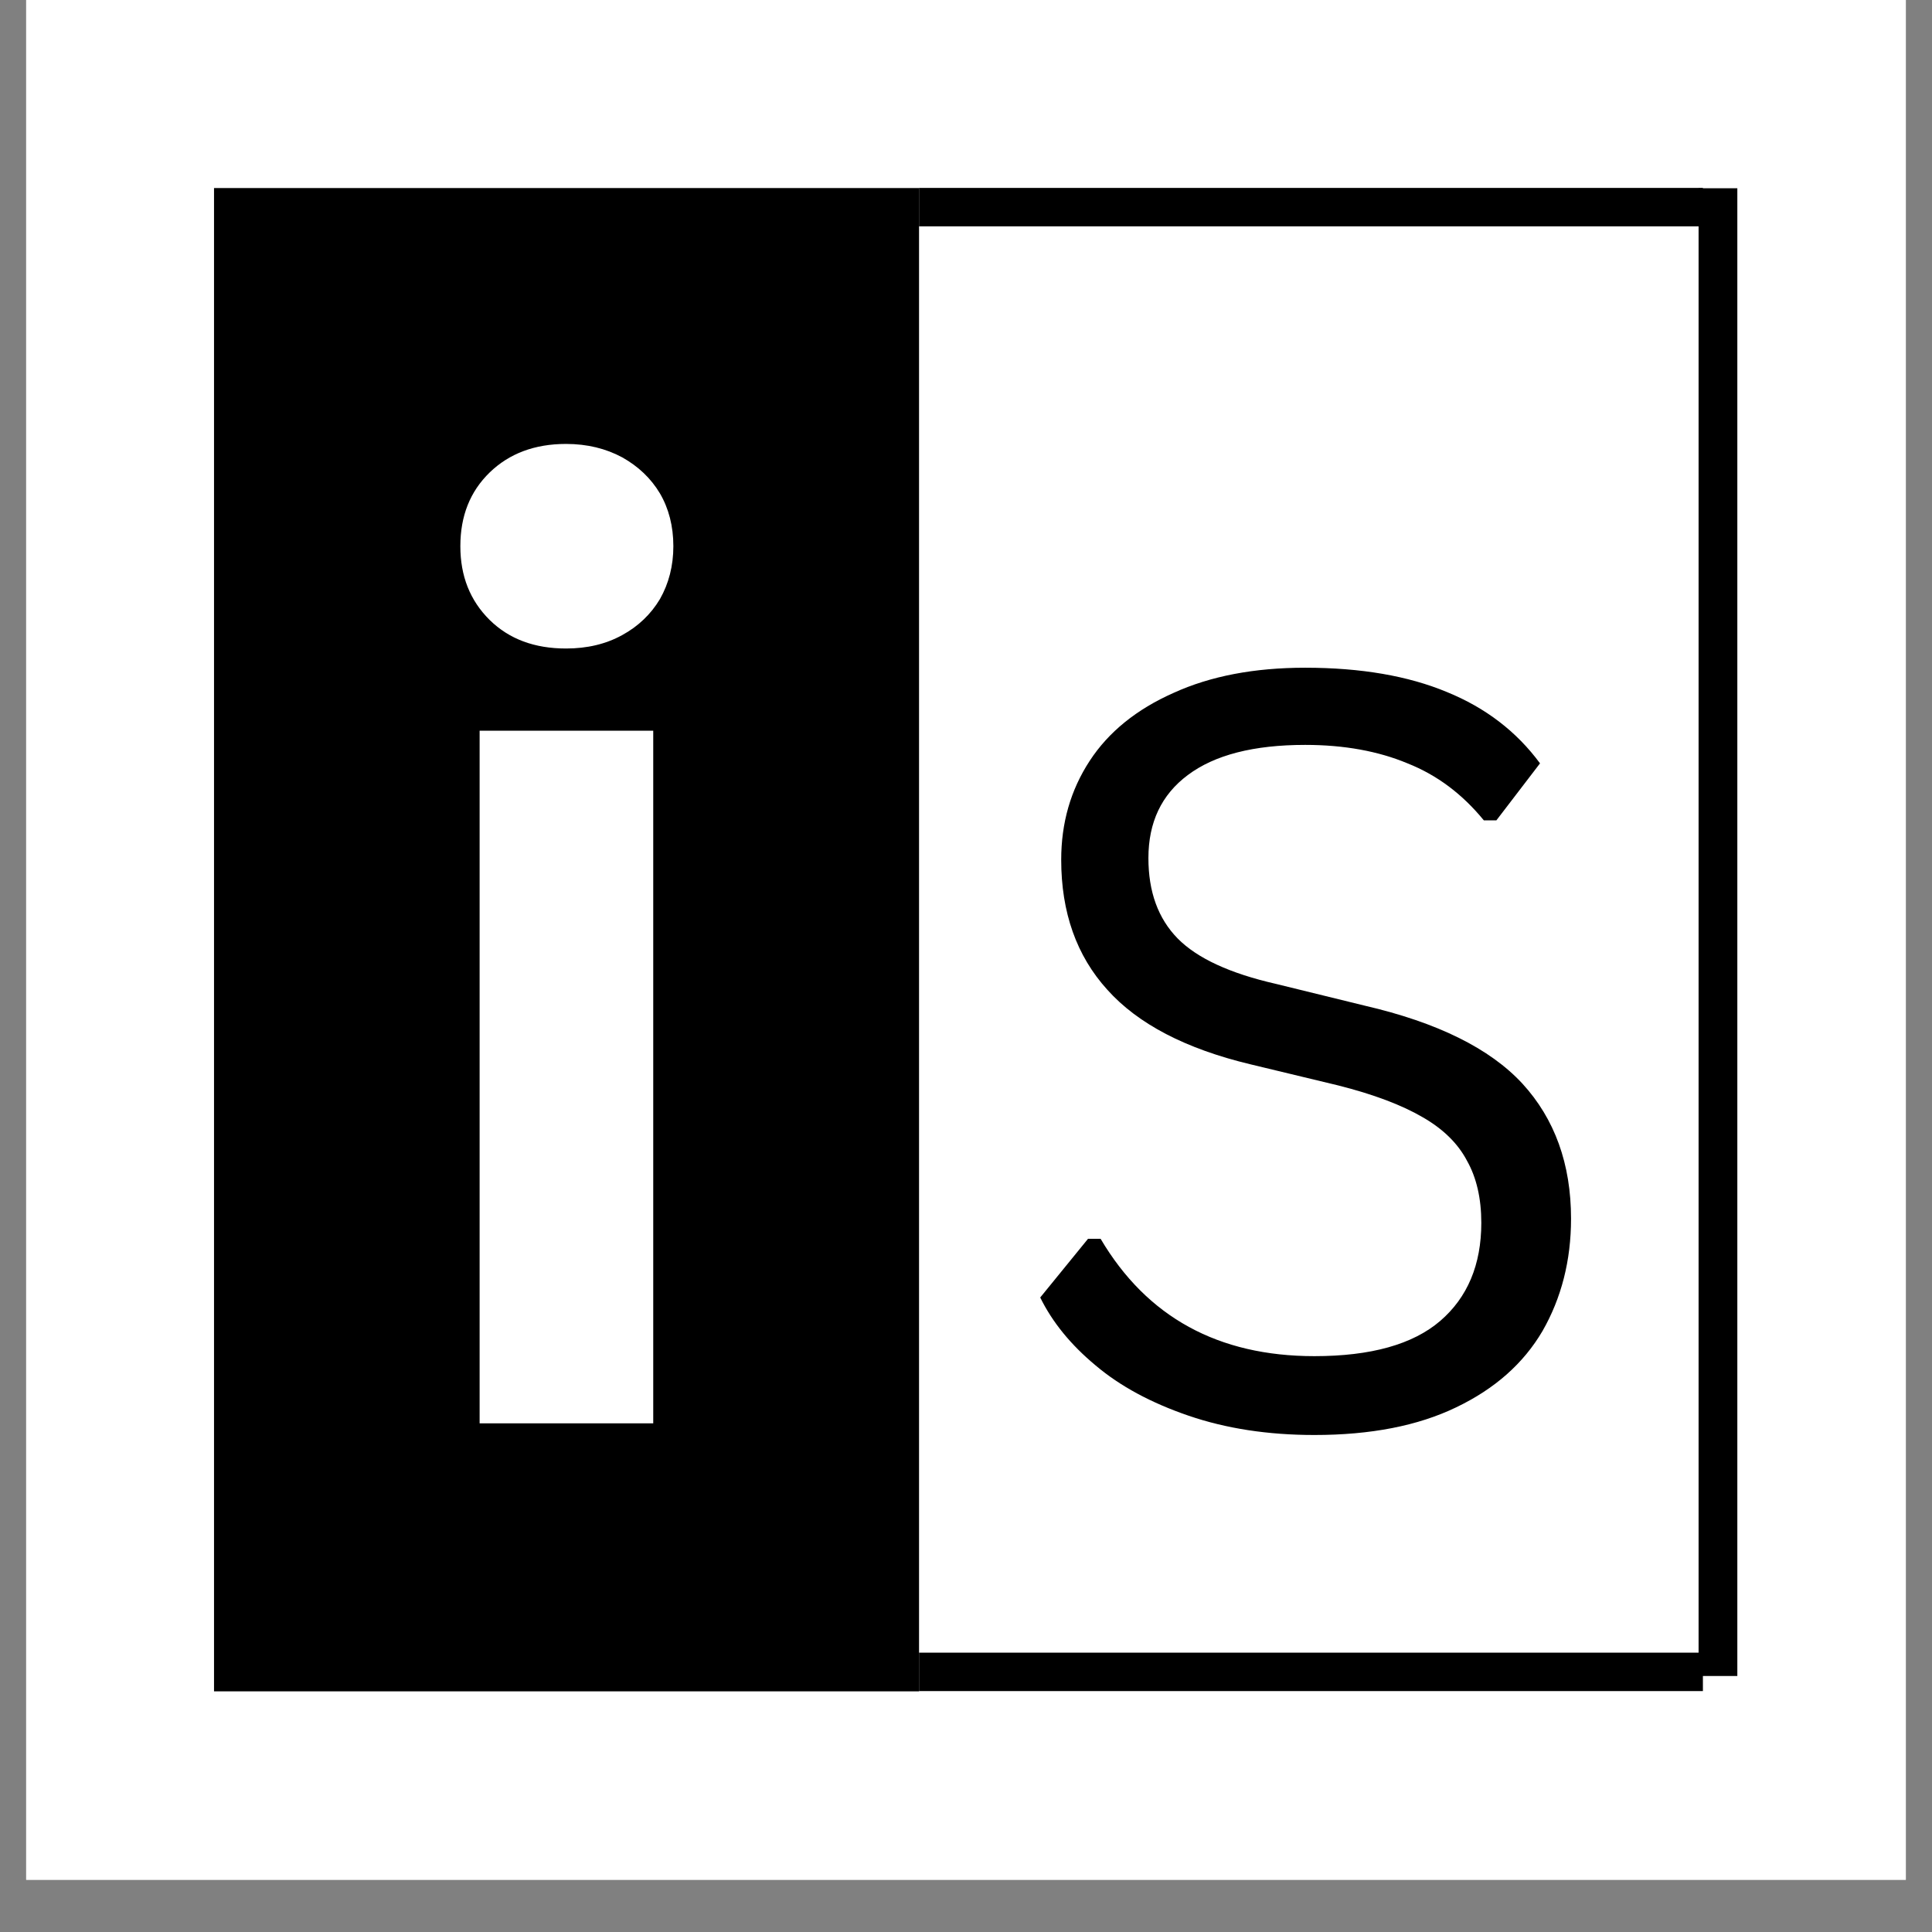 <?xml version="1.0" encoding="UTF-8"?> <svg xmlns="http://www.w3.org/2000/svg" xmlns:xlink="http://www.w3.org/1999/xlink" width="48" zoomAndPan="magnify" viewBox="0 0 36 36" height="48" preserveAspectRatio="xMidYMid meet" version="1.2"><rect x="0" y="0" width="36" height="36" fill="#808080" stroke="none"/><defs><clipPath id="bb20ed68a3"><path d="M 0.488 0 L 35.512 0 L 35.512 35.027 L 0.488 35.027 Z M 0.488 0 "></path></clipPath><clipPath id="123fe6f248"><path d="M 3.988 3.504 L 17.125 3.504 L 17.125 31.523 L 3.988 31.523 Z M 3.988 3.504 "></path></clipPath></defs><g id="30c38c54bd"><g clip-rule="nonzero" clip-path="url(#bb20ed68a3)"><path style=" stroke:none;fill-rule:nonzero;fill:#ffffff;fill-opacity:1;" d="M 0.488 0 L 35.512 0 L 35.512 35.027 L 0.488 35.027 Z M 0.488 0 "></path><path style=" stroke:none;fill-rule:nonzero;fill:#ffffff;fill-opacity:1;" d="M 0.488 0 L 35.512 0 L 35.512 35.027 L 0.488 35.027 Z M 0.488 0 "></path></g><g clip-rule="nonzero" clip-path="url(#123fe6f248)"><path style=" stroke:none;fill-rule:nonzero;fill:#000000;fill-opacity:1;" d="M 3.988 3.504 L 17.125 3.504 L 17.125 31.516 L 3.988 31.516 Z M 3.988 3.504 "></path></g><g style="fill:#ffffff;fill-opacity:1;"><g transform="translate(7.078, 26.522)"><path style="stroke:none" d="M 3.469 -14.438 C 2.883 -14.438 2.41 -14.613 2.047 -14.969 C 1.68 -15.332 1.5 -15.789 1.5 -16.344 C 1.5 -16.906 1.68 -17.363 2.047 -17.719 C 2.41 -18.07 2.883 -18.25 3.469 -18.25 C 3.863 -18.25 4.211 -18.164 4.516 -18 C 4.816 -17.832 5.051 -17.609 5.219 -17.328 C 5.383 -17.047 5.469 -16.719 5.469 -16.344 C 5.469 -15.977 5.383 -15.648 5.219 -15.359 C 5.051 -15.078 4.816 -14.852 4.516 -14.688 C 4.211 -14.52 3.863 -14.438 3.469 -14.438 Z M 1.859 0 L 1.859 -12.906 L 5.094 -12.906 L 5.094 0 Z M 1.859 0 "></path></g></g><g style="fill:#000000;fill-opacity:1;"><g transform="translate(18.43, 26.536)"><path style="stroke:none" d="M 6.062 0.203 C 5.195 0.203 4.414 0.082 3.719 -0.156 C 3.02 -0.395 2.441 -0.707 1.984 -1.094 C 1.523 -1.477 1.18 -1.898 0.953 -2.359 L 1.844 -3.453 L 2.078 -3.453 C 2.941 -1.992 4.27 -1.266 6.062 -1.266 C 7.113 -1.266 7.895 -1.484 8.406 -1.922 C 8.914 -2.359 9.172 -2.969 9.172 -3.75 C 9.172 -4.207 9.082 -4.594 8.906 -4.906 C 8.738 -5.227 8.461 -5.5 8.078 -5.719 C 7.691 -5.945 7.164 -6.145 6.5 -6.312 L 4.875 -6.703 C 3.664 -6.992 2.773 -7.457 2.203 -8.094 C 1.629 -8.727 1.344 -9.535 1.344 -10.516 C 1.344 -11.203 1.52 -11.816 1.875 -12.359 C 2.227 -12.898 2.75 -13.32 3.438 -13.625 C 4.125 -13.938 4.941 -14.094 5.891 -14.094 C 6.93 -14.094 7.812 -13.941 8.531 -13.641 C 9.25 -13.348 9.828 -12.906 10.266 -12.312 L 9.453 -11.25 L 9.219 -11.25 C 8.82 -11.738 8.348 -12.094 7.797 -12.312 C 7.254 -12.539 6.617 -12.656 5.891 -12.656 C 4.93 -12.656 4.203 -12.469 3.703 -12.094 C 3.211 -11.727 2.969 -11.211 2.969 -10.547 C 2.969 -9.922 3.148 -9.422 3.516 -9.047 C 3.879 -8.68 4.488 -8.398 5.344 -8.203 L 7 -7.797 C 8.352 -7.484 9.332 -7 9.938 -6.344 C 10.539 -5.688 10.844 -4.848 10.844 -3.828 C 10.844 -3.047 10.664 -2.348 10.312 -1.734 C 9.957 -1.129 9.422 -0.656 8.703 -0.312 C 7.992 0.031 7.113 0.203 6.062 0.203 Z M 6.062 0.203 "></path></g></g><path style="fill:none;stroke-width:1;stroke-linecap:butt;stroke-linejoin:miter;stroke:#000000;stroke-opacity:1;stroke-miterlimit:4;" d="M 0.001 0.498 L 20.401 0.498 " transform="matrix(0.716,0,0,0.716,17.124,3.503)"></path><path style="fill:none;stroke-width:1;stroke-linecap:butt;stroke-linejoin:miter;stroke:#000000;stroke-opacity:1;stroke-miterlimit:4;" d="M 0.002 0.499 L 38.399 0.499 " transform="matrix(0,0.722,-0.722,0,32.372,3.506)"></path><path style="fill:none;stroke-width:1;stroke-linecap:butt;stroke-linejoin:miter;stroke:#000000;stroke-opacity:1;stroke-miterlimit:4;" d="M 0.001 0.5 L 20.401 0.5 " transform="matrix(0.716,0,0,0.716,17.124,30.795)"></path></g></svg> 